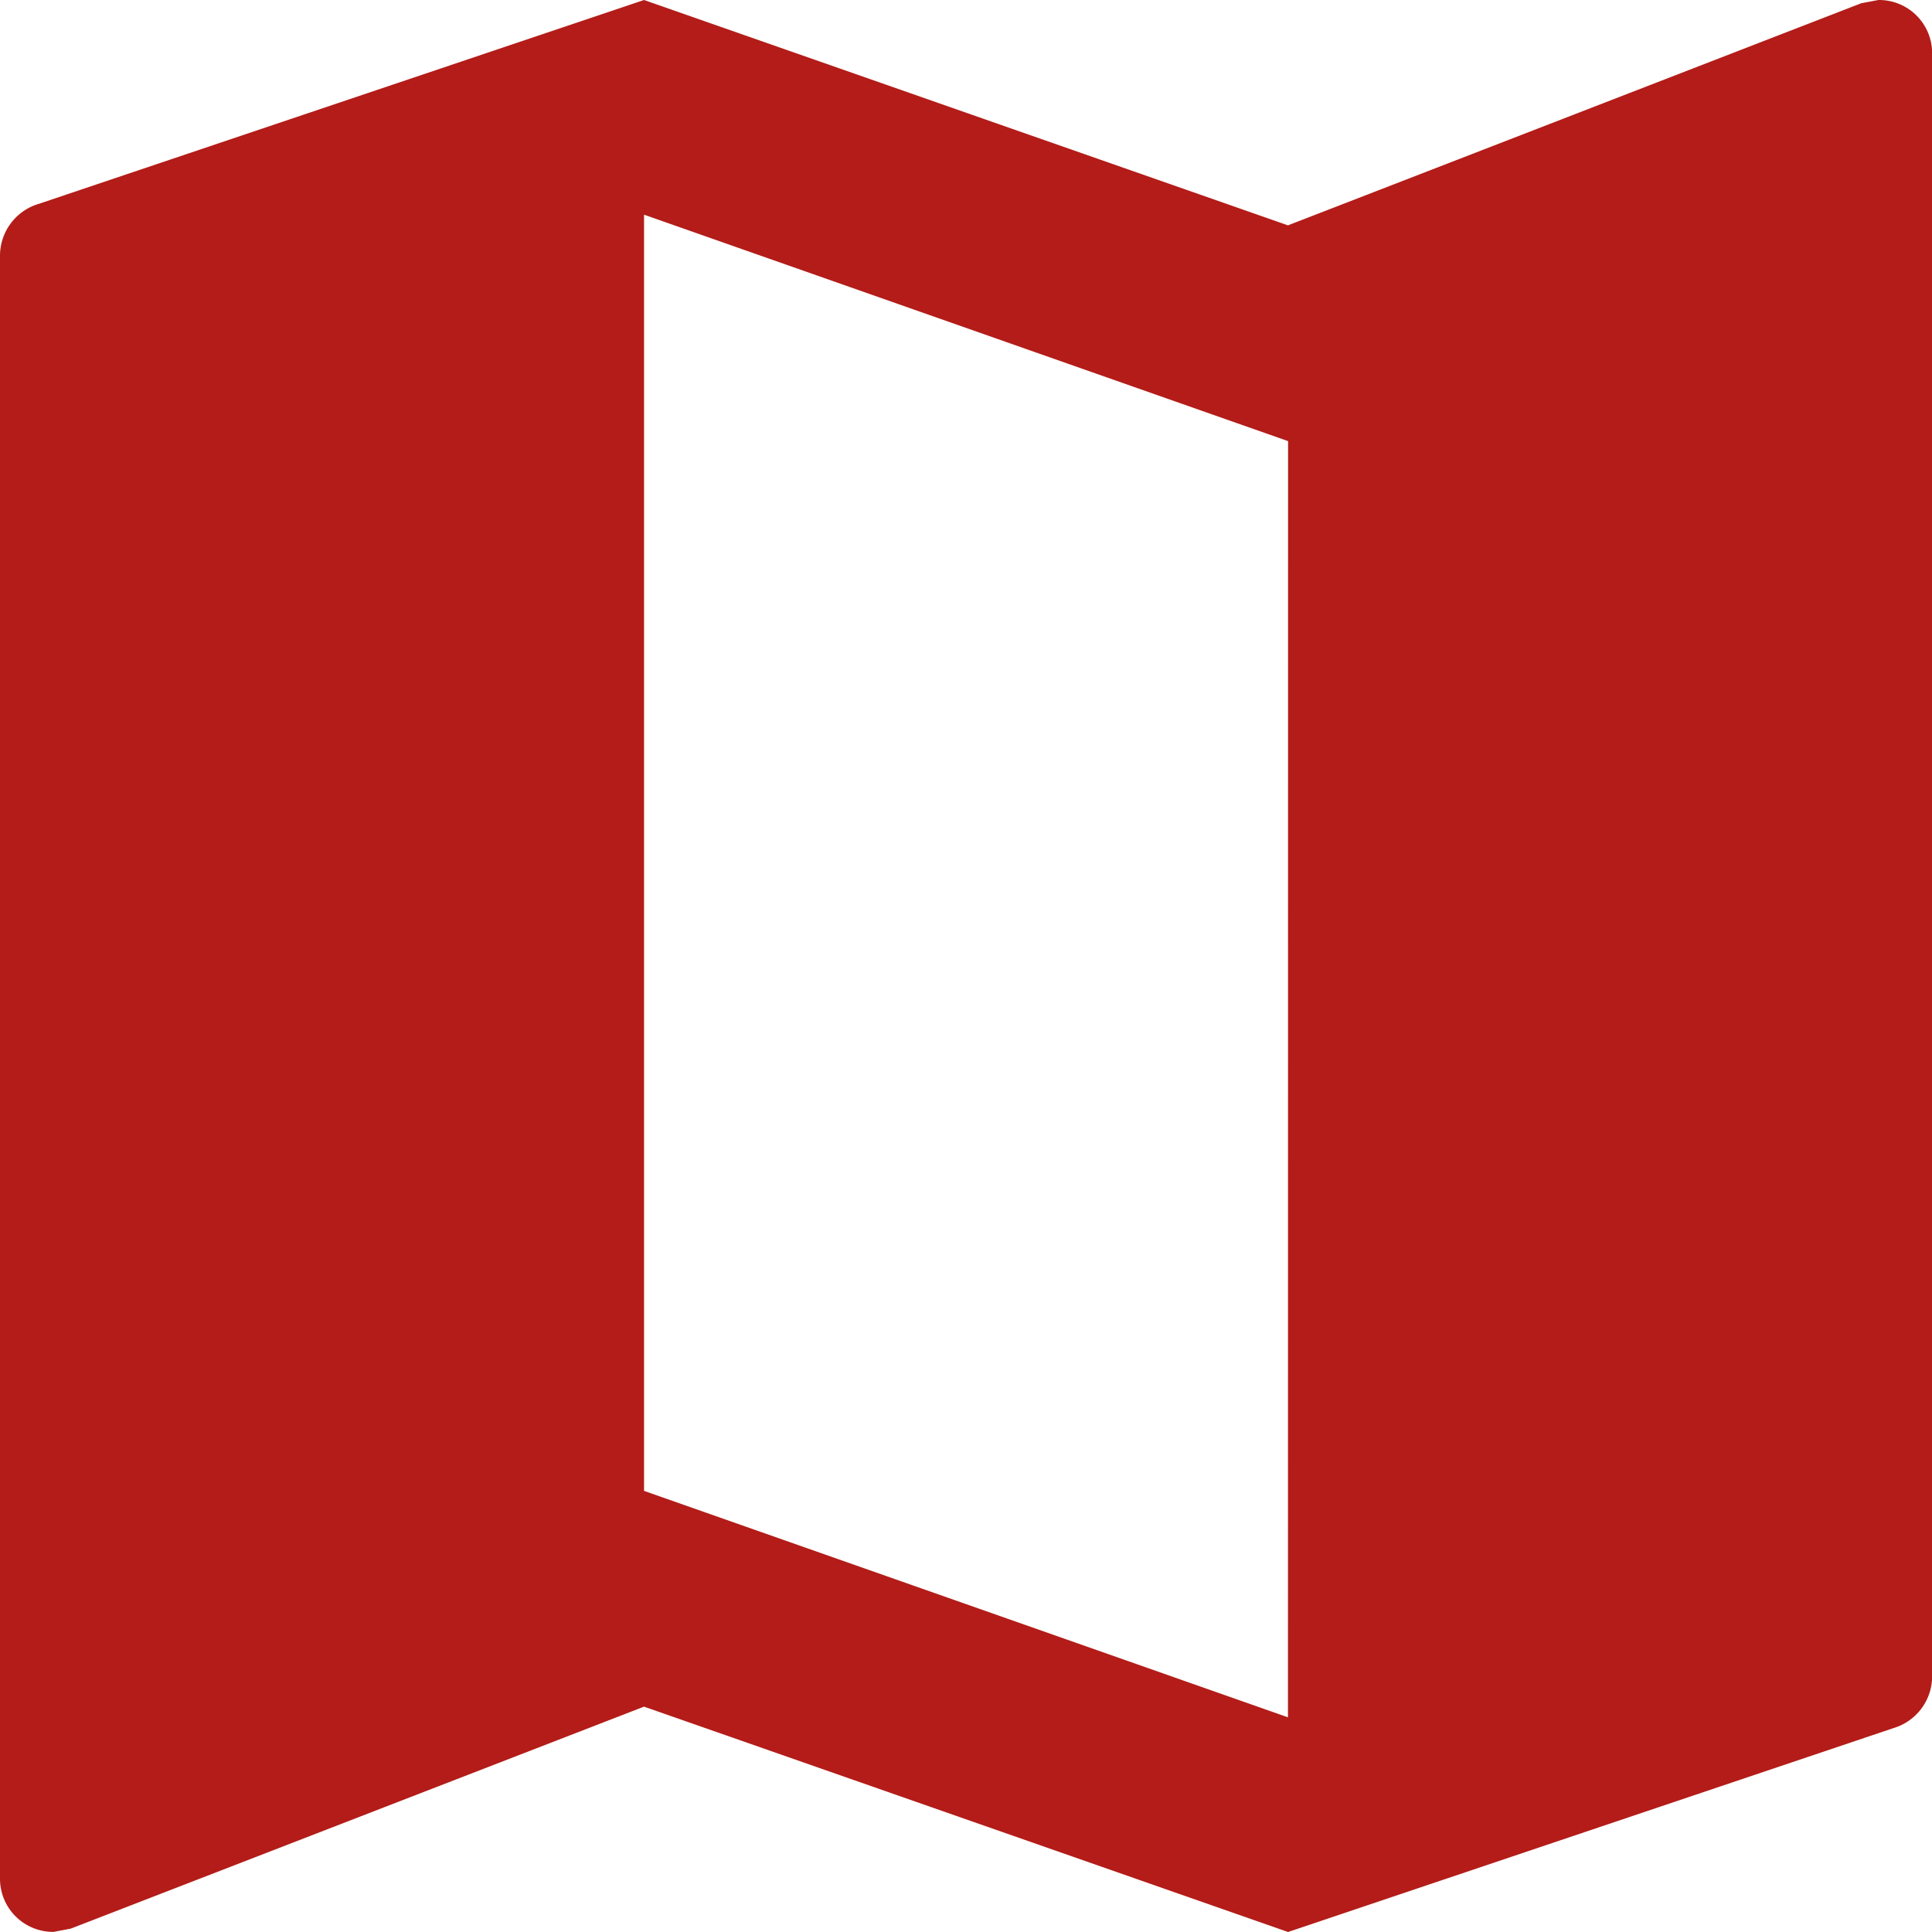 <svg xmlns="http://www.w3.org/2000/svg" width="15.929" height="15.929" viewBox="0 0 15.929 15.929">
  <path id="Icon_material-map" data-name="Icon material-map" d="M19.987,4.5l-.142.027L15.119,6.358,9.81,4.5,4.819,6.181a.446.446,0,0,0-.319.425v13.38a.438.438,0,0,0,.442.442l.142-.027L9.81,18.571l5.31,1.858,4.991-1.681a.446.446,0,0,0,.319-.425V4.942A.438.438,0,0,0,19.987,4.5ZM15.119,18.659,9.81,16.792V6.27l5.31,1.867Z" transform="translate(-4.5 -4.5)" fill="#b31c18"/>
</svg>
